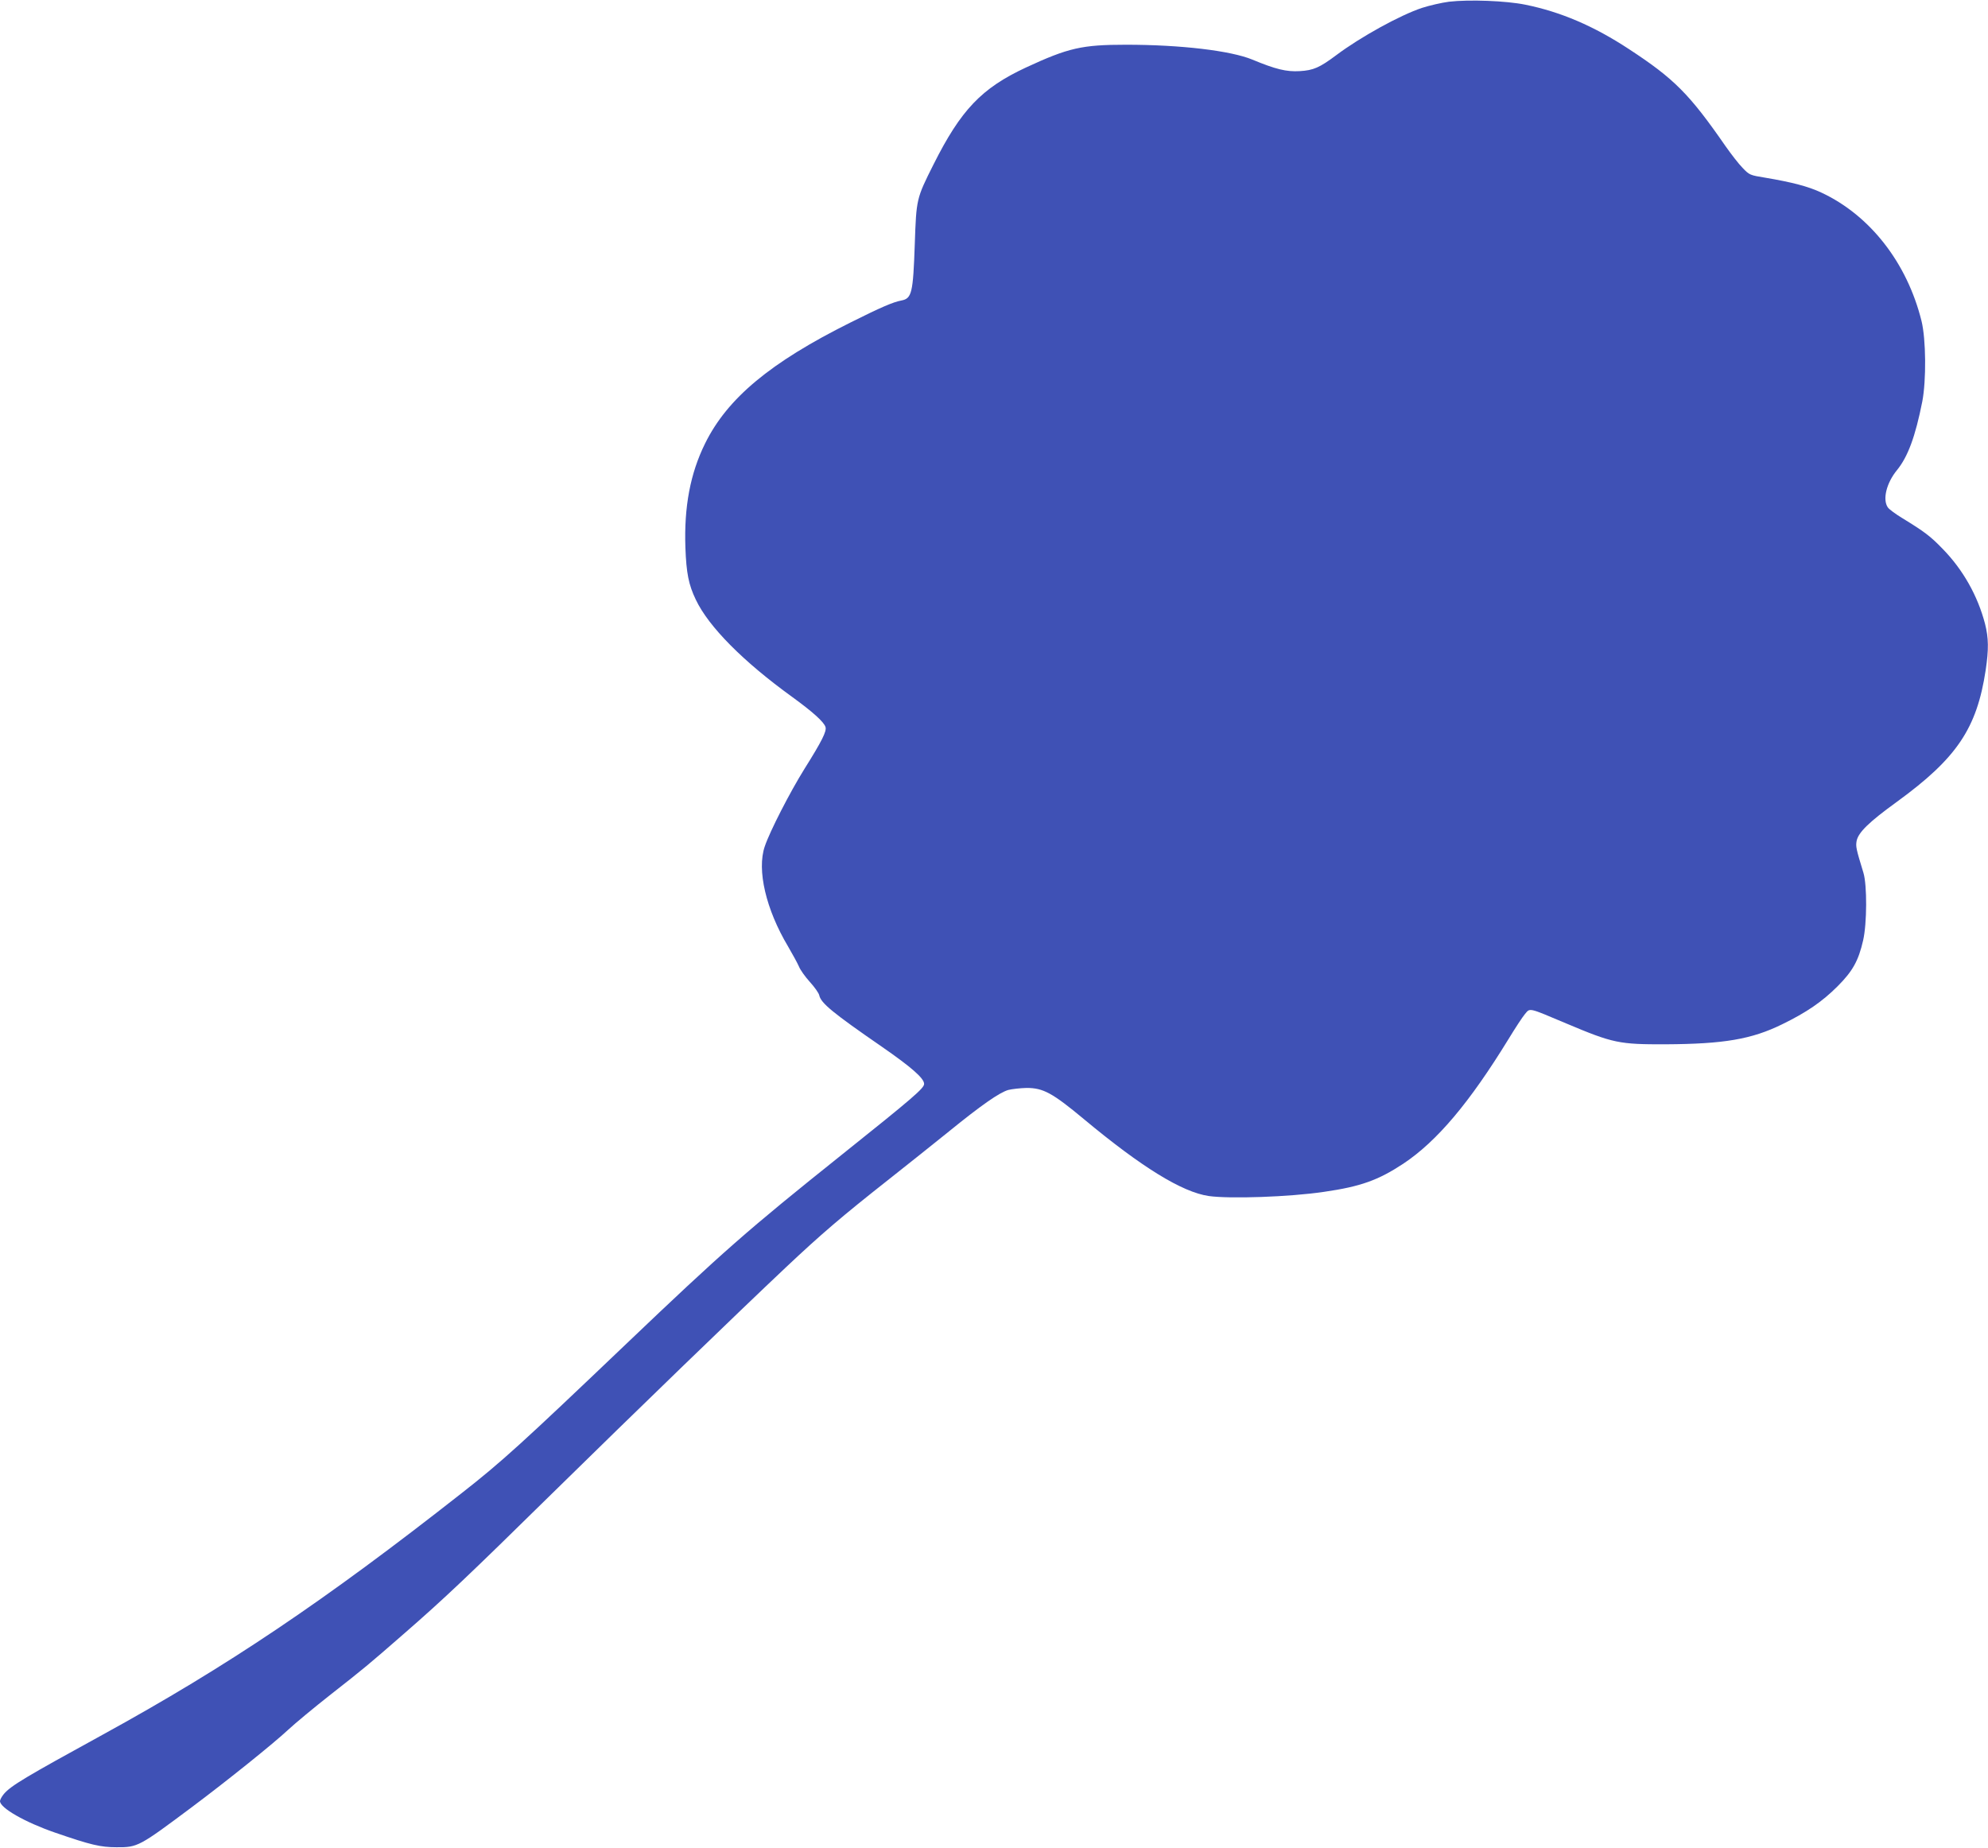 <?xml version="1.0" standalone="no"?>
<!DOCTYPE svg PUBLIC "-//W3C//DTD SVG 20010904//EN"
 "http://www.w3.org/TR/2001/REC-SVG-20010904/DTD/svg10.dtd">
<svg version="1.0" xmlns="http://www.w3.org/2000/svg"
 width="1280pt" height="1190pt" viewBox="0 0 1280 1190"
 preserveAspectRatio="xMidYMid meet">
<g transform="translate(0,1190) scale(0.1,-0.1)"
fill="#3f51b5" stroke="none">
<path d="M9330 11889 c-47 -6 -125 -24 -175 -40 -141 -47 -395 -187 -551 -304
-107 -80 -147 -98 -236 -103 -85 -5 -155 12 -304 74 -140 58 -463 96 -814 96
-284 0 -371 -20 -645 -147 -285 -133 -418 -272 -595 -625 -110 -219 -110 -221
-120 -510 -11 -318 -19 -352 -87 -365 -53 -10 -130 -43 -328 -142 -516 -257
-792 -488 -935 -778 -96 -194 -136 -409 -127 -670 6 -166 21 -240 67 -336 83
-175 306 -399 620 -626 132 -96 205 -161 215 -194 9 -27 -24 -92 -135 -269
-93 -149 -223 -402 -256 -500 -52 -152 8 -406 150 -644 29 -50 61 -108 70
-129 8 -21 40 -66 70 -99 30 -33 58 -72 61 -87 11 -50 86 -112 402 -330 192
-133 273 -204 273 -240 0 -28 -72 -90 -530 -456 -608 -486 -764 -623 -1390
-1220 -670 -639 -798 -756 -1060 -961 -881 -692 -1506 -1113 -2310 -1554 -496
-272 -590 -328 -635 -381 -14 -17 -25 -37 -25 -46 0 -44 161 -136 355 -203
229 -79 292 -94 395 -94 137 -1 145 4 485 258 230 172 527 411 620 498 44 41
168 144 275 228 213 167 241 190 470 390 262 228 418 376 951 900 549 539
1193 1162 1505 1456 229 216 367 334 659 564 121 96 299 237 395 315 208 169
324 250 382 267 24 6 77 12 118 13 107 0 166 -32 369 -201 371 -309 632 -470
804 -495 135 -19 520 -6 742 27 236 34 349 75 510 181 218 145 427 394 678
803 42 69 89 141 105 160 35 41 18 45 267 -60 301 -127 340 -135 640 -134 373
2 553 32 750 129 156 76 257 145 356 244 98 98 135 165 165 296 25 109 26 356
2 435 -48 157 -50 169 -44 205 11 55 78 121 259 252 386 281 515 472 572 848
20 134 19 207 -4 298 -47 180 -141 348 -273 483 -79 82 -118 111 -260 198 -43
26 -85 57 -93 69 -35 51 -9 157 59 240 70 86 118 215 163 442 26 136 24 400
-5 518 -93 375 -332 681 -645 827 -85 40 -190 67 -362 96 -98 16 -101 17 -145
63 -25 25 -74 89 -110 140 -232 335 -330 434 -622 625 -227 149 -440 240 -668
286 -123 25 -359 34 -490 19z"/>
</g>
</svg>
